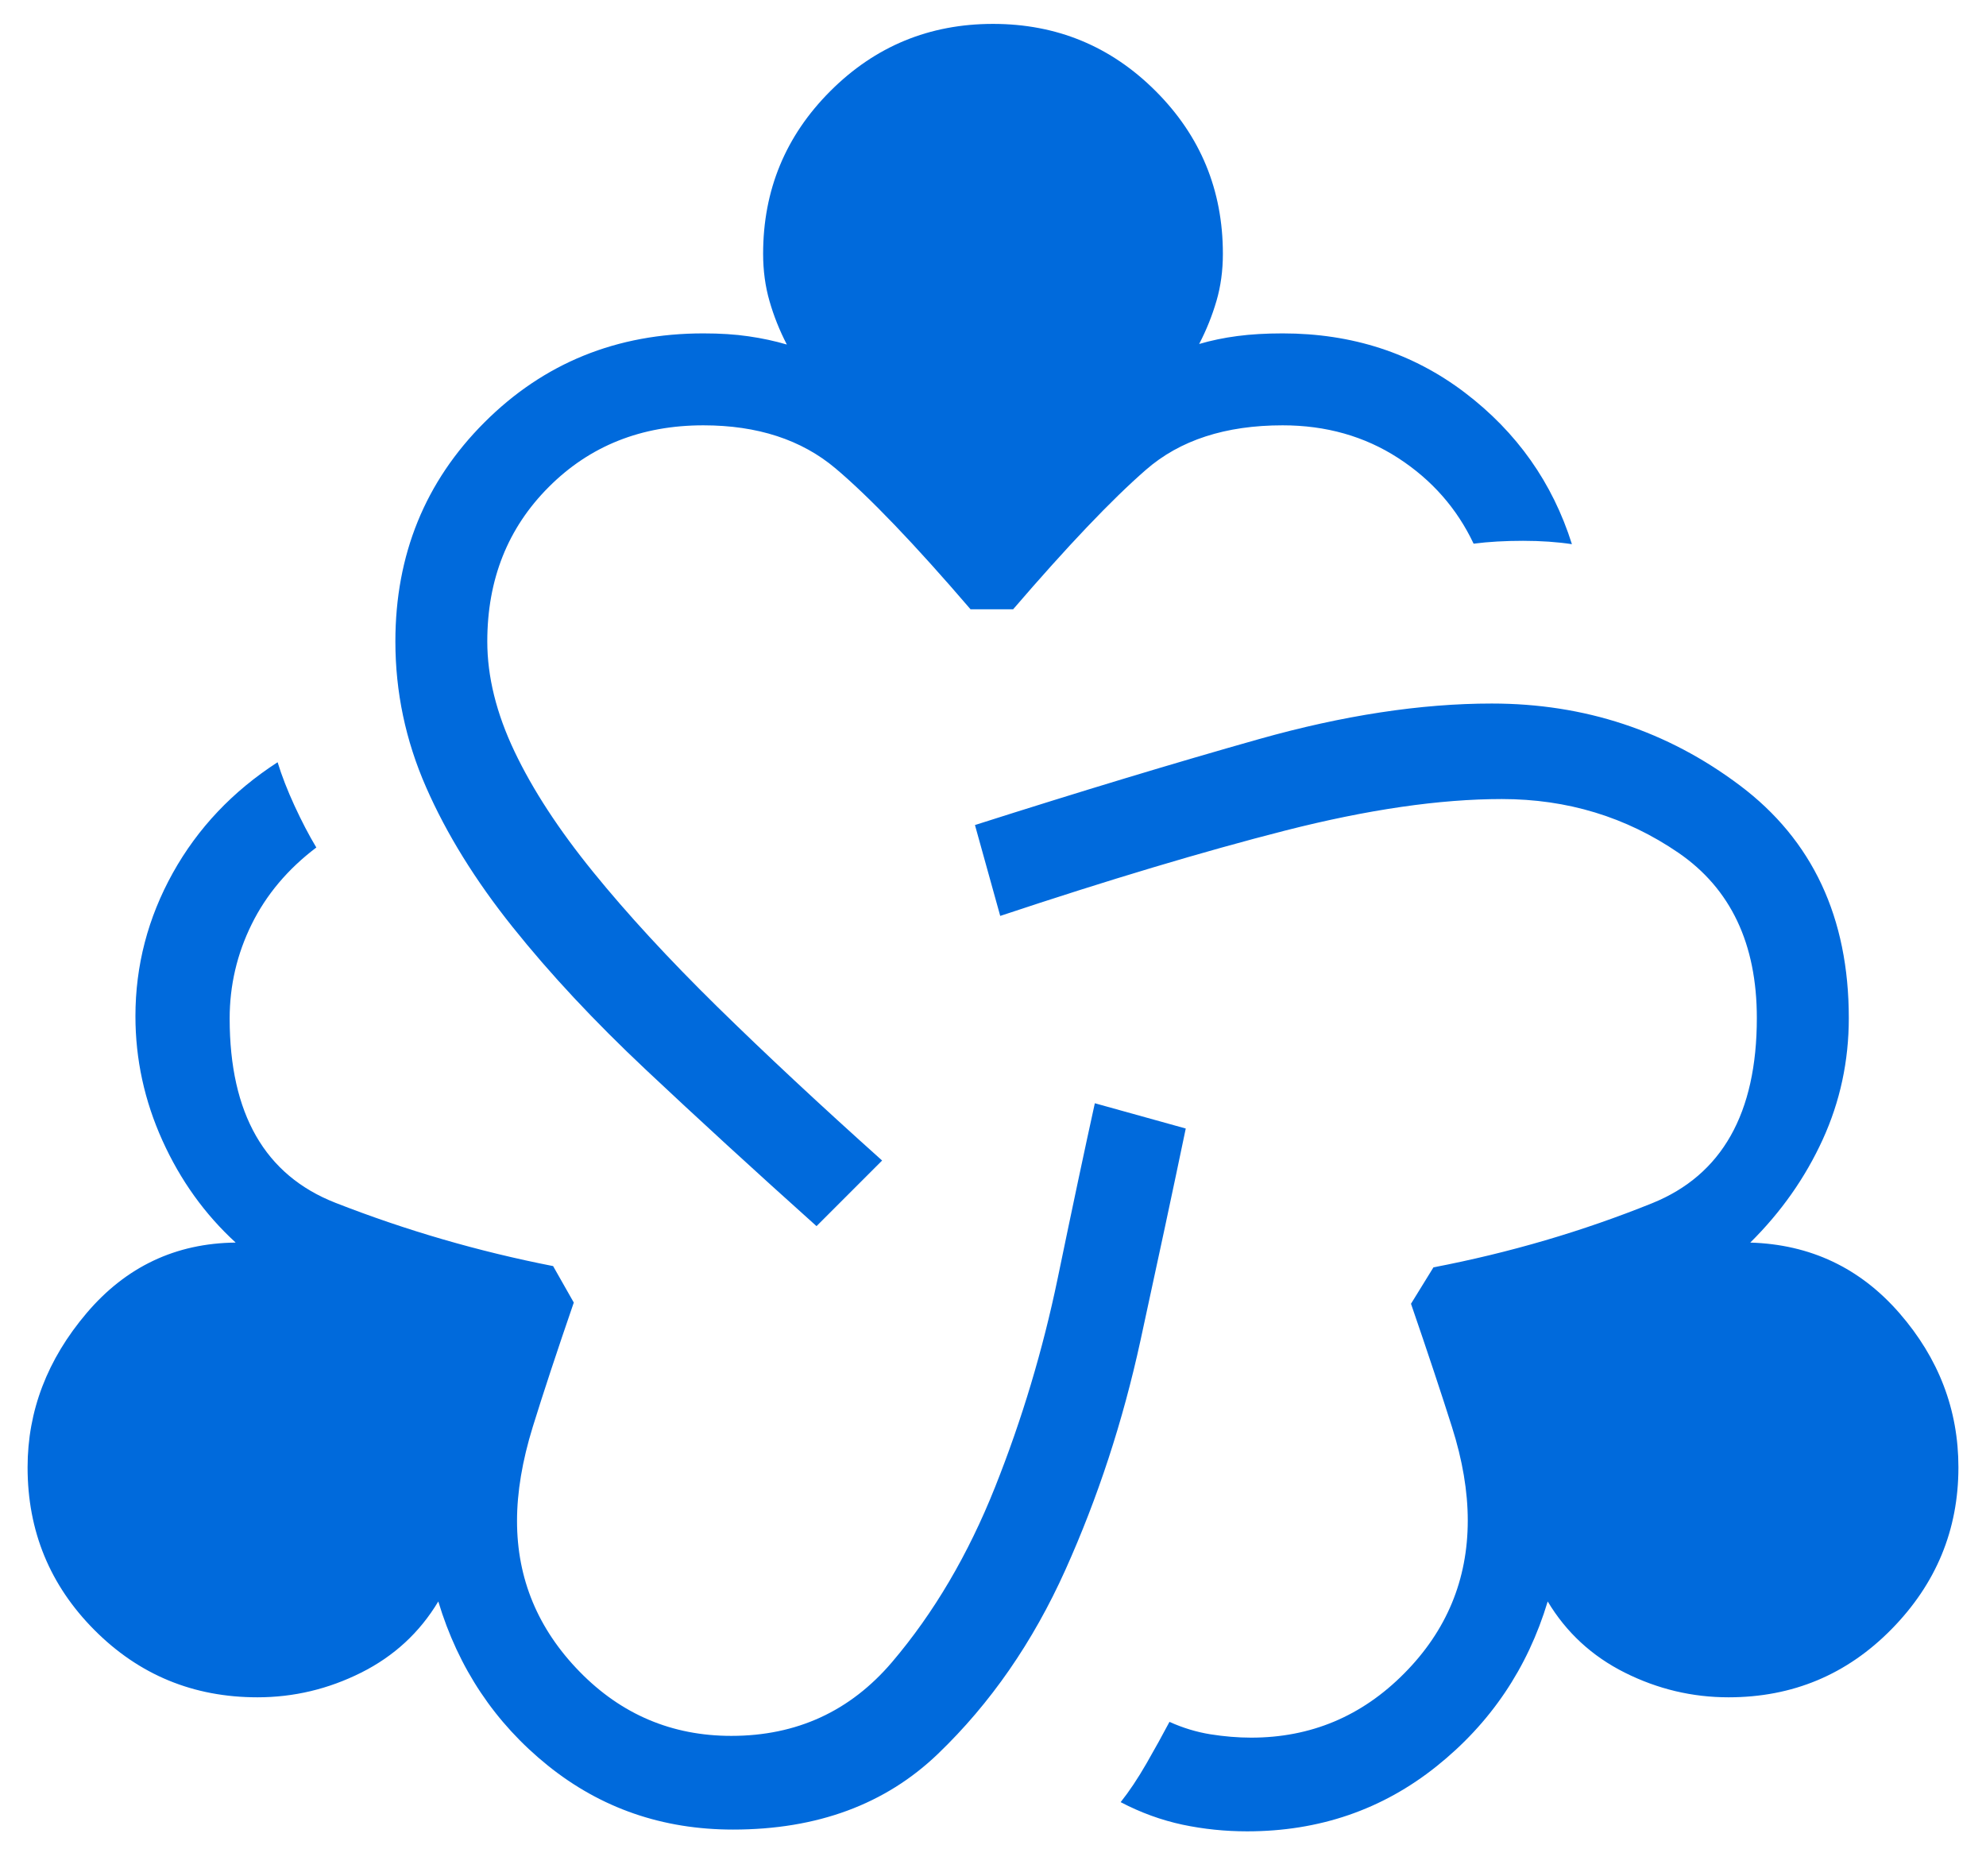 <svg width="36" height="34" viewBox="0 0 36 34" fill="none" xmlns="http://www.w3.org/2000/svg">
<path d="M13.288 33.157C12.011 33.157 10.892 32.77 9.931 31.997C8.971 31.224 8.309 30.232 7.945 29.023C7.608 29.585 7.142 30.015 6.547 30.313C5.951 30.611 5.325 30.76 4.667 30.76C3.506 30.76 2.522 30.354 1.713 29.542C0.904 28.73 0.5 27.747 0.5 26.593C0.5 25.569 0.857 24.637 1.57 23.797C2.284 22.956 3.185 22.53 4.272 22.519C3.712 22.006 3.27 21.39 2.944 20.669C2.618 19.947 2.455 19.197 2.455 18.417C2.455 17.498 2.681 16.633 3.133 15.82C3.585 15.009 4.218 14.34 5.032 13.814C5.107 14.058 5.209 14.32 5.338 14.601C5.468 14.882 5.599 15.135 5.734 15.359C5.217 15.75 4.826 16.214 4.561 16.752C4.296 17.289 4.163 17.858 4.163 18.459C4.163 20.185 4.802 21.298 6.08 21.798C7.358 22.298 8.673 22.68 10.026 22.945L10.401 23.606C10.095 24.495 9.847 25.246 9.657 25.86C9.467 26.475 9.372 27.043 9.372 27.564C9.372 28.611 9.75 29.522 10.508 30.297C11.265 31.071 12.181 31.459 13.256 31.459C14.44 31.459 15.411 31.013 16.17 30.122C16.928 29.231 17.551 28.173 18.038 26.949C18.526 25.724 18.903 24.465 19.172 23.17C19.44 21.875 19.665 20.816 19.846 19.994L21.494 20.452C21.265 21.552 20.991 22.834 20.673 24.295C20.355 25.756 19.901 27.142 19.312 28.451C18.724 29.759 17.954 30.871 17.002 31.785C16.05 32.7 14.812 33.157 13.288 33.157ZM14.801 22.221C13.673 21.21 12.642 20.265 11.707 19.386C10.772 18.507 9.967 17.645 9.292 16.8C8.616 15.955 8.093 15.11 7.723 14.265C7.352 13.419 7.167 12.54 7.167 11.625C7.167 10.055 7.705 8.731 8.78 7.656C9.856 6.58 11.179 6.042 12.75 6.042C13.053 6.042 13.327 6.059 13.57 6.095C13.814 6.13 14.045 6.18 14.263 6.244C14.13 5.987 14.026 5.726 13.949 5.458C13.872 5.191 13.833 4.905 13.833 4.599C13.833 3.446 14.239 2.463 15.051 1.651C15.863 0.839 16.846 0.433 18 0.433C19.154 0.433 20.137 0.839 20.949 1.651C21.761 2.463 22.167 3.446 22.167 4.599C22.167 4.905 22.128 5.19 22.051 5.453C21.974 5.717 21.87 5.978 21.737 6.234C21.955 6.17 22.186 6.122 22.43 6.09C22.673 6.058 22.947 6.042 23.25 6.042C24.511 6.042 25.612 6.4 26.555 7.117C27.497 7.834 28.143 8.749 28.494 9.862C28.229 9.822 27.933 9.801 27.608 9.801C27.282 9.801 26.983 9.818 26.712 9.853C26.41 9.214 25.955 8.697 25.345 8.301C24.735 7.906 24.036 7.708 23.25 7.708C22.214 7.708 21.387 7.977 20.771 8.515C20.154 9.052 19.353 9.894 18.365 11.042H17.593C16.578 9.86 15.762 9.009 15.146 8.489C14.529 7.969 13.731 7.708 12.75 7.708C11.626 7.708 10.692 8.08 9.949 8.824C9.205 9.567 8.833 10.501 8.833 11.625C8.833 12.264 8.998 12.929 9.327 13.62C9.656 14.312 10.131 15.039 10.752 15.803C11.372 16.567 12.121 17.379 12.998 18.241C13.876 19.102 14.873 20.032 15.99 21.032L14.801 22.221ZM22.606 33.189C22.208 33.189 21.818 33.149 21.434 33.068C21.051 32.986 20.677 32.85 20.314 32.66C20.47 32.464 20.626 32.23 20.782 31.959C20.938 31.687 21.077 31.436 21.199 31.205C21.44 31.314 21.687 31.389 21.939 31.43C22.191 31.47 22.438 31.491 22.68 31.491C23.761 31.491 24.685 31.103 25.453 30.328C26.222 29.554 26.606 28.629 26.606 27.555C26.606 27.027 26.511 26.463 26.32 25.862C26.13 25.262 25.883 24.517 25.577 23.628L25.984 22.968C27.364 22.703 28.686 22.315 29.95 21.805C31.214 21.294 31.846 20.175 31.846 18.449C31.846 17.103 31.372 16.105 30.425 15.455C29.477 14.806 28.41 14.481 27.224 14.481C26.1 14.481 24.793 14.671 23.301 15.051C21.81 15.432 20.087 15.948 18.131 16.599L17.673 14.952C19.583 14.343 21.3 13.824 22.824 13.394C24.347 12.965 25.753 12.75 27.042 12.75C28.723 12.75 30.222 13.245 31.538 14.234C32.855 15.223 33.513 16.628 33.513 18.449C33.513 19.229 33.355 19.963 33.04 20.652C32.725 21.341 32.288 21.964 31.727 22.519C32.815 22.552 33.716 22.977 34.43 23.797C35.143 24.616 35.5 25.548 35.5 26.593C35.5 27.726 35.096 28.703 34.287 29.526C33.478 30.349 32.494 30.76 31.333 30.76C30.675 30.76 30.049 30.611 29.453 30.313C28.858 30.015 28.392 29.585 28.055 29.023C27.691 30.232 27.019 31.229 26.037 32.013C25.055 32.797 23.911 33.189 22.606 33.189Z" fill="#006ADC"/>
</svg>
